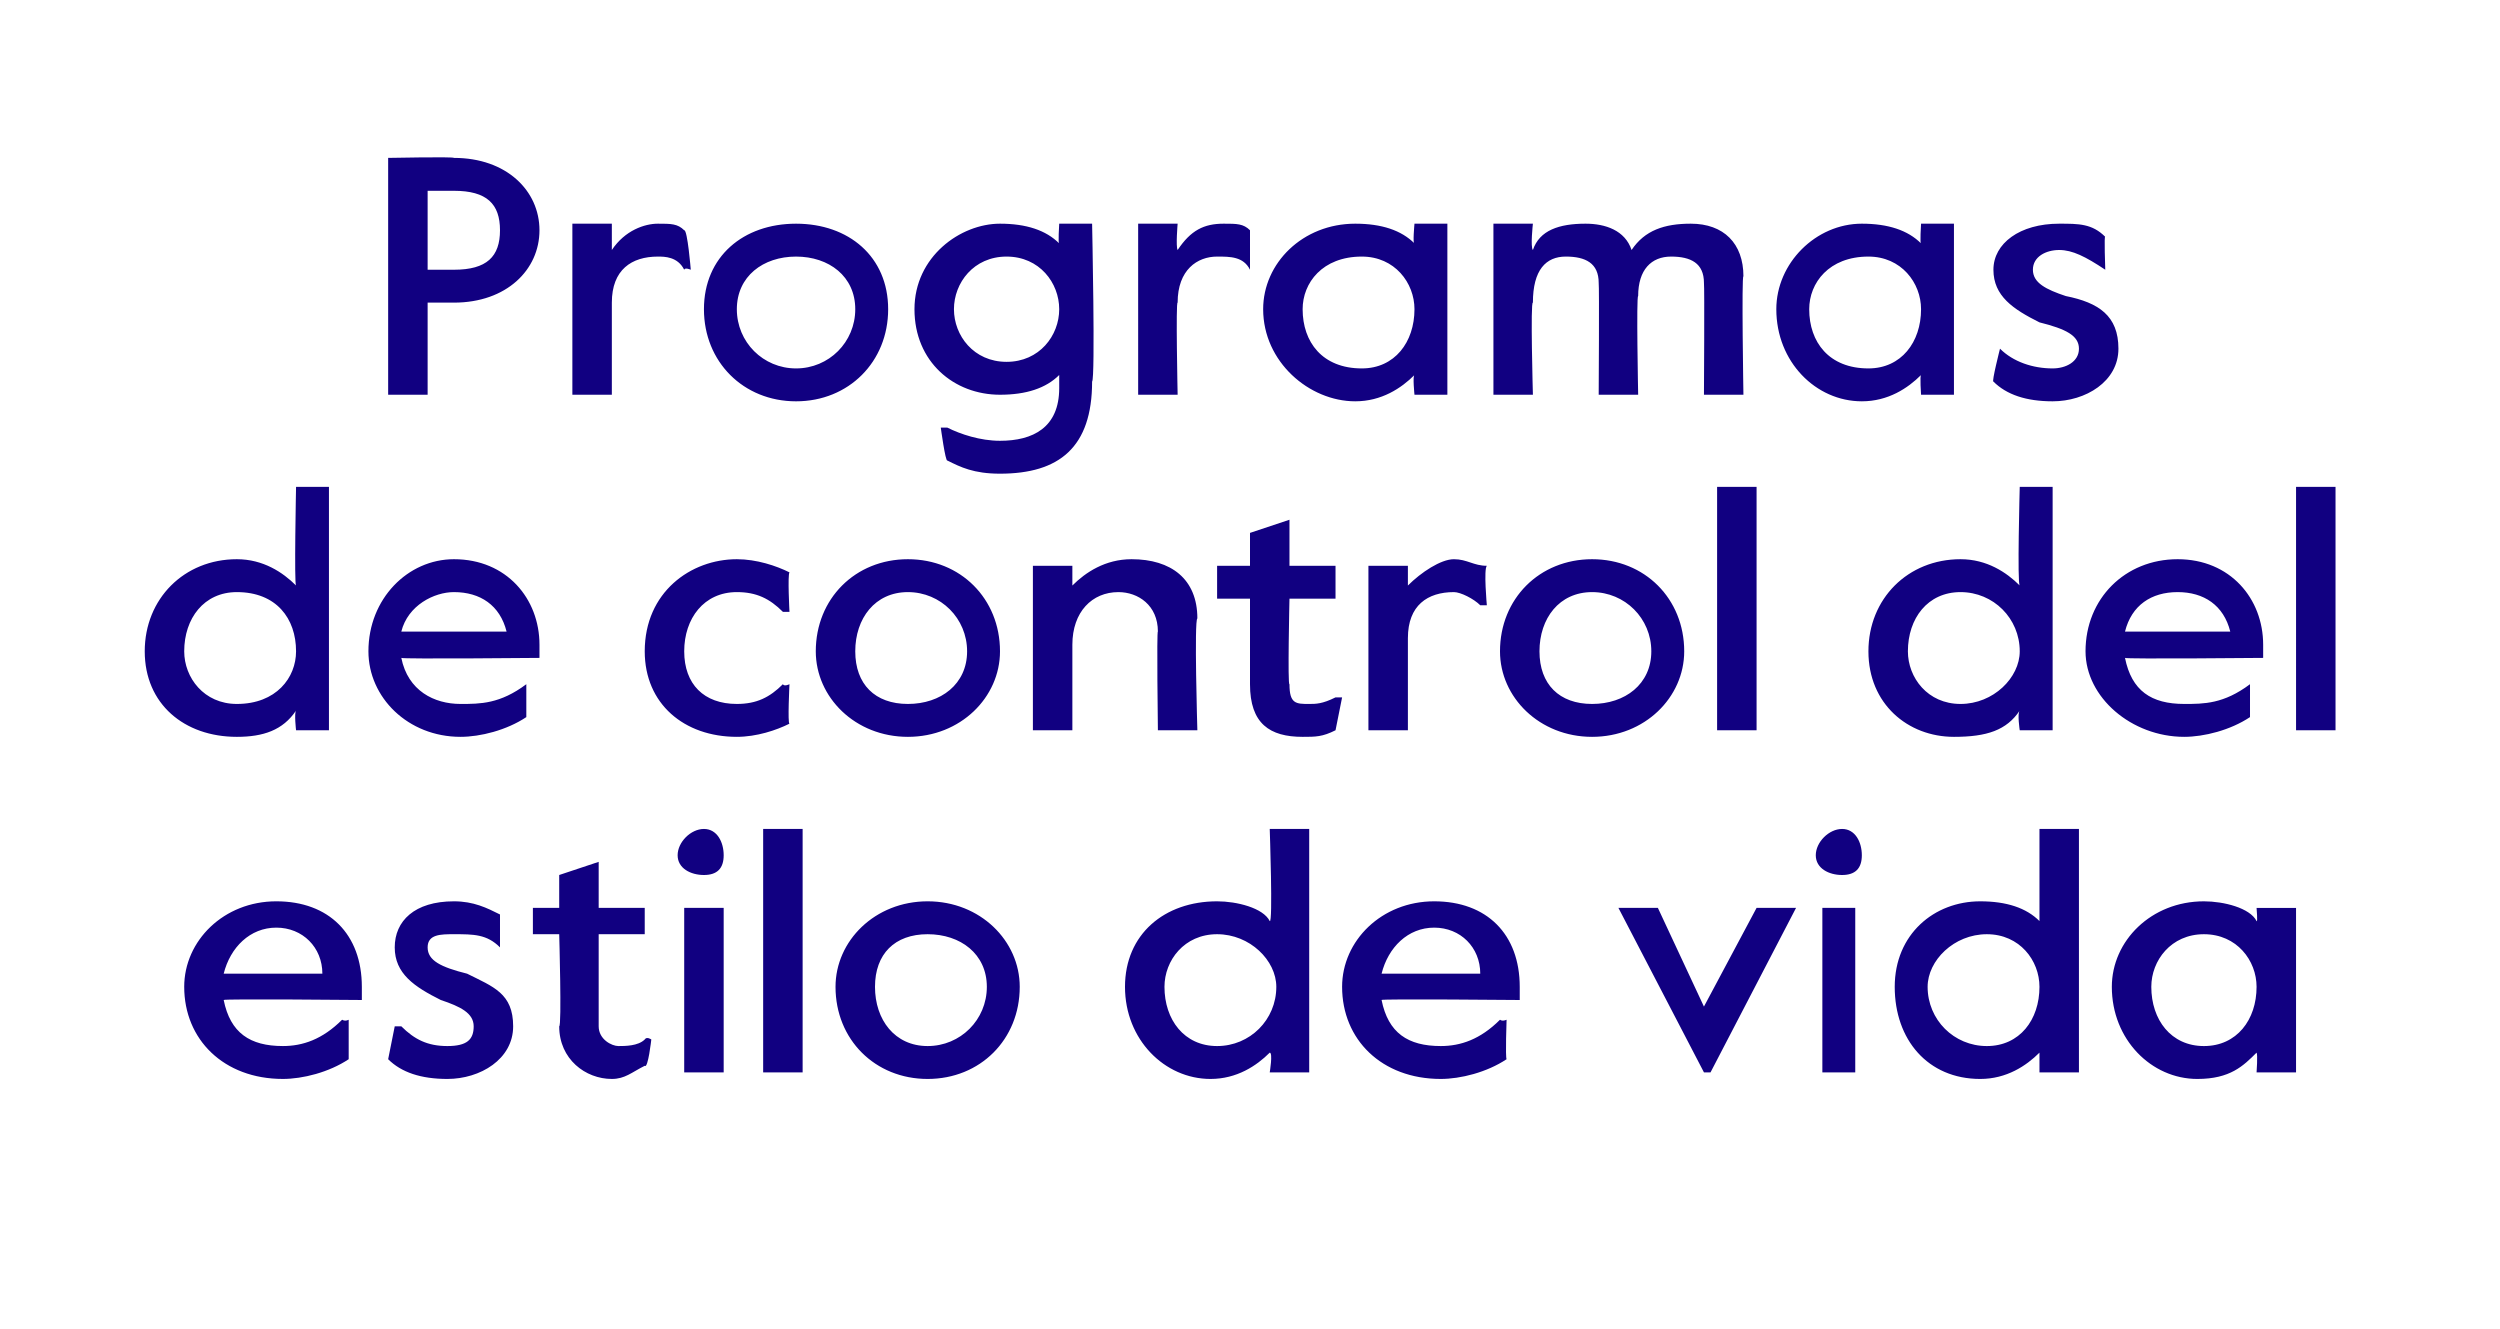 <?xml version="1.0" standalone="no"?><!DOCTYPE svg PUBLIC "-//W3C//DTD SVG 1.1//EN" "http://www.w3.org/Graphics/SVG/1.1/DTD/svg11.dtd"><svg xmlns="http://www.w3.org/2000/svg" version="1.1" width="38px" height="20.2px" viewBox="0 -2 38 20.2" style="top:-2px"><desc>Programas de control del estilo de vida</desc><defs/><g id="Polygon13266"><path d="m2.8 13c0-.7.6-1.3 1.4-1.3c.8 0 1.3.5 1.3 1.3v.2s-2.11-.02-2.1 0c.1.5.4.7.9.7c.3 0 .6-.1.9-.4c.05.03.1 0 .1 0v.6c-.3.2-.7.3-1 .3c-.9 0-1.5-.6-1.5-1.4zm2.1-.2c0-.4-.3-.7-.7-.7c-.4 0-.7.3-.8.7h1.5zm1 1.3l.1-.5h.1c.2.2.4.3.7.3c.3 0 .4-.1.4-.3c0-.2-.2-.3-.5-.4c-.4-.2-.7-.4-.7-.8c0-.4.3-.7.9-.7c.3 0 .5.1.7.2v.5s-.01-.01 0 0c-.2-.2-.4-.2-.7-.2c-.2 0-.4 0-.4.2c0 .2.2.3.6.4c.4.2.7.3.7.8c0 .5-.5.8-1 .8c-.4 0-.7-.1-.9-.3zm2.6-.5c.04 0 0-1.4 0-1.4h-.4v-.4h.4v-.5l.6-.2v.7h.7v.4h-.7v1.4c0 .2.2.3.3.3c.1 0 .3 0 .4-.1c.03-.05.1 0 .1 0c0 0-.05.45-.1.4c-.2.1-.3.2-.5.2c-.4 0-.8-.3-.8-.8zm1.8-2.6c0-.2.2-.4.4-.4c.2 0 .3.2.3.4c0 .2-.1.3-.3.3c-.2 0-.4-.1-.4-.3zm.1.8h.6v2.5h-.6v-2.5zm1.2-1.2h.6v3.7h-.6v-3.7zm1.1 2.4c0-.7.6-1.3 1.4-1.3c.8 0 1.4.6 1.4 1.3c0 .8-.6 1.4-1.4 1.4c-.8 0-1.4-.6-1.4-1.4zm2.3 0c0-.5-.4-.8-.9-.8c-.5 0-.8.3-.8.8c0 .5.3.9.8.9c.5 0 .9-.4.9-.9zm2.1 0c0-.8.6-1.3 1.4-1.3c.3 0 .7.1.8.3c.05.05 0-1.4 0-1.4h.6v3.7h-.6s.05-.3 0-.3c-.2.2-.5.4-.9.4c-.7 0-1.3-.6-1.3-1.4zm2.3 0c0-.4-.4-.8-.9-.8c-.5 0-.8.4-.8.8c0 .5.3.9.8.9c.5 0 .9-.4.9-.9zm1 0c0-.7.6-1.3 1.4-1.3c.8 0 1.3.5 1.3 1.3v.2s-2.12-.02-2.1 0c.1.5.4.7.9.7c.3 0 .6-.1.9-.4c.04.03.1 0 .1 0c0 0-.02.57 0 .6c-.3.2-.7.3-1 .3c-.9 0-1.5-.6-1.5-1.4zm2.1-.2c0-.4-.3-.7-.7-.7c-.4 0-.7.3-.8.7h1.5zm2.1-1h.6l.7 1.5l.8-1.5h.6L26 14.3h-.1l-1.3-2.5zm3-.8c0-.2.2-.4.4-.4c.2 0 .3.2.3.4c0 .2-.1.3-.3.3c-.2 0-.4-.1-.4-.3zm.1.8h.5v2.5h-.5v-2.5zm1.1 1.2c0-.8.6-1.3 1.3-1.3c.4 0 .7.1.9.3v-1.4h.6v3.7h-.6v-.3c-.2.2-.5.4-.9.4c-.8 0-1.3-.6-1.3-1.4zm2.2 0c0-.4-.3-.8-.8-.8c-.5 0-.9.4-.9.8c0 .5.4.9.9.9c.5 0 .8-.4.8-.9zm1.1 0c0-.7.6-1.3 1.4-1.3c.3 0 .7.1.8.3c.02.03 0-.2 0-.2h.6v2.5h-.6s.02-.27 0-.3c-.2.2-.4.4-.9.4c-.7 0-1.3-.6-1.3-1.4zm2.2 0c0-.4-.3-.8-.8-.8c-.5 0-.8.4-.8.8c0 .5.3.9.8.9c.5 0 .8-.4.8-.9z" stroke="none" fill="#110081"/></g><g id="Polygon13265"><path d="m2.2 7.9c0-.8.6-1.4 1.4-1.4c.4 0 .7.2.9.4c-.03-.01 0-1.5 0-1.5h.5v3.7h-.5s-.03-.26 0-.3c-.2.3-.5.4-.9.4c-.8 0-1.4-.5-1.4-1.3zm2.3 0c0-.5-.3-.9-.9-.9c-.5 0-.8.4-.8.9c0 .4.3.8.8.8c.6 0 .9-.4.9-.8zm1.1 0c0-.8.6-1.4 1.3-1.4c.8 0 1.3.6 1.3 1.3v.2s-2.09.02-2.1 0c.1.5.5.7.9.7c.3 0 .6 0 1-.3c-.03-.03 0 0 0 0v.5c-.3.2-.7.3-1 .3c-.8 0-1.4-.6-1.4-1.3zm2.1-.3c-.1-.4-.4-.6-.8-.6c-.3 0-.7.2-.8.6h1.6zm2.1.3c0-.9.7-1.4 1.4-1.4c.3 0 .6.1.8.2c-.03.04 0 .6 0 .6h-.1c-.2-.2-.4-.3-.7-.3c-.5 0-.8.4-.8.9c0 .5.3.8.8.8c.3 0 .5-.1.7-.3c.02.04.1 0 .1 0c0 0-.03.6 0 .6c-.2.1-.5.2-.8.2c-.8 0-1.4-.5-1.4-1.3zm2.6 0c0-.8.6-1.4 1.4-1.4c.8 0 1.4.6 1.4 1.4c0 .7-.6 1.3-1.4 1.3c-.8 0-1.4-.6-1.4-1.3zm2.3 0c0-.5-.4-.9-.9-.9c-.5 0-.8.4-.8.9c0 .5.3.8.8.8c.5 0 .9-.3.9-.8zm1-1.3h.6v.3c.2-.2.5-.4.9-.4c.6 0 1 .3 1 .9c-.05.02 0 1.7 0 1.7h-.6s-.02-1.52 0-1.5c0-.4-.3-.6-.6-.6c-.4 0-.7.3-.7.8v1.3h-.6V6.6zM19 8.4V7.1h-.5v-.5h.5v-.5l.6-.2v.7h.7v.5h-.7s-.03 1.33 0 1.3c0 .3.1.3.3.3c.1 0 .2 0 .4-.1h.1l-.1.5c-.2.1-.3.1-.5.1c-.5 0-.8-.2-.8-.8zm1.8-1.8h.6v.3c.2-.2.5-.4.7-.4c.2 0 .3.1.5.1c-.05.05 0 .6 0 .6h-.1c-.1-.1-.3-.2-.4-.2c-.4 0-.7.2-.7.7v1.4h-.6V6.6zm2 1.3c0-.8.6-1.4 1.4-1.4c.8 0 1.4.6 1.4 1.4c0 .7-.6 1.3-1.4 1.3c-.8 0-1.4-.6-1.4-1.3zm2.3 0c0-.5-.4-.9-.9-.9c-.5 0-.8.4-.8.9c0 .5.3.8.8.8c.5 0 .9-.3.9-.8zm1-2.5h.6v3.7h-.6V5.4zm2.3 2.5c0-.8.6-1.4 1.4-1.4c.4 0 .7.2.9.4c-.04-.01 0-1.5 0-1.5h.5v3.7h-.5s-.04-.26 0-.3c-.2.3-.5.4-1 .4c-.7 0-1.3-.5-1.3-1.3zm2.3 0c0-.5-.4-.9-.9-.9c-.5 0-.8.4-.8.9c0 .4.3.8.8.8c.5 0 .9-.4.9-.8zm1 0c0-.8.6-1.4 1.4-1.4c.8 0 1.3.6 1.3 1.3v.2s-2.1.02-2.1 0c.1.5.4.7.9.7c.3 0 .6 0 1-.3c-.05-.03 0 0 0 0v.5c-.3.2-.7.3-1 .3c-.8 0-1.5-.6-1.5-1.3zm2.2-.3c-.1-.4-.4-.6-.8-.6c-.4 0-.7.2-.8.6h1.6zm1-2.2h.6v3.7h-.6V5.4z" stroke="none" fill="#110081"/></g><g id="Polygon13264"><path d="m5.9.4s1-.02 1 0c.8 0 1.3.5 1.3 1.1c0 .6-.5 1.1-1.3 1.1h-.4v1.4h-.6V.4zm1 1.7c.5 0 .7-.2.7-.6c0-.4-.2-.6-.7-.6h-.4v1.2h.4zm1.8-.7h.6v.4c.2-.3.5-.4.7-.4c.2 0 .3 0 .4.1c.05-.01.1.6.1.6c0 0-.09-.04-.1 0c-.1-.2-.3-.2-.4-.2c-.4 0-.7.2-.7.7v1.4h-.6V1.4zm2 1.3c0-.8.6-1.3 1.4-1.3c.8 0 1.4.5 1.4 1.3c0 .8-.6 1.4-1.4 1.4c-.8 0-1.4-.6-1.4-1.4zm2.3 0c0-.5-.4-.8-.9-.8c-.5 0-.9.3-.9.8c0 .5.4.9.9.9c.5 0 .9-.4.9-.9zM14.4 5c-.03.02-.1-.5-.1-.5h.1c.2.1.5.2.8.2c.5 0 .9-.2.9-.8v-.2c-.2.2-.5.3-.9.3c-.7 0-1.3-.5-1.3-1.3c0-.8.7-1.3 1.3-1.3c.4 0 .7.1.9.3c-.02.02 0-.3 0-.3h.5s.05 2.36 0 2.4c0 1-.5 1.4-1.4 1.4c-.4 0-.6-.1-.8-.2zm1.7-2.3c0-.4-.3-.8-.8-.8c-.5 0-.8.4-.8.8c0 .4.3.8.8.8c.5 0 .8-.4.8-.8zm1.2-1.3h.6s-.03.35 0 .4c.2-.3.4-.4.7-.4c.2 0 .3 0 .4.1v.6s-.03-.04 0 0c-.1-.2-.3-.2-.5-.2c-.3 0-.6.2-.6.7c-.03-.03 0 1.4 0 1.4h-.6V1.4zm1.9 1.3c0-.7.6-1.3 1.4-1.3c.4 0 .7.1.9.3c-.03.02 0-.3 0-.3h.5v2.6h-.5s-.03-.29 0-.3c-.2.2-.5.4-.9.4c-.7 0-1.4-.6-1.4-1.4zm2.3 0c0-.4-.3-.8-.8-.8c-.6 0-.9.4-.9.8c0 .5.3.9.9.9c.5 0 .8-.4.8-.9zm1.2-1.3h.6s-.04.36 0 .4c.1-.3.4-.4.8-.4c.3 0 .6.1.7.4c.2-.3.5-.4.9-.4c.5 0 .8.3.8.8c-.03-.02 0 1.8 0 1.8h-.6s.01-1.65 0-1.7c0-.3-.2-.4-.5-.4c-.3 0-.5.2-.5.6c-.03-.01 0 1.5 0 1.5h-.6s.01-1.65 0-1.7c0-.3-.2-.4-.5-.4c-.3 0-.5.2-.5.7c-.04-.03 0 1.4 0 1.4h-.6V1.4zM27 2.7c0-.7.6-1.3 1.3-1.3c.4 0 .7.1.9.3c-.02.02 0-.3 0-.3h.5v2.6h-.5s-.02-.29 0-.3c-.2.2-.5.4-.9.4c-.7 0-1.3-.6-1.3-1.4zm2.2 0c0-.4-.3-.8-.8-.8c-.6 0-.9.4-.9.8c0 .5.3.9.9.9c.5 0 .8-.4.8-.9zm1.1 1.1c-.03.01.1-.5.1-.5c0 0 .04 0 0 0c.2.2.5.3.8.3c.2 0 .4-.1.4-.3c0-.2-.2-.3-.6-.4c-.4-.2-.7-.4-.7-.8c0-.4.4-.7 1-.7c.3 0 .5 0 .7.2c-.02-.05 0 .5 0 .5c0 0-.03-.02 0 0c-.3-.2-.5-.3-.7-.3c-.2 0-.4.1-.4.3c0 .2.2.3.5.4c.5.1.8.3.8.8c0 .5-.5.8-1 .8c-.4 0-.7-.1-.9-.3z" stroke="none" fill="#110081"/></g></svg>